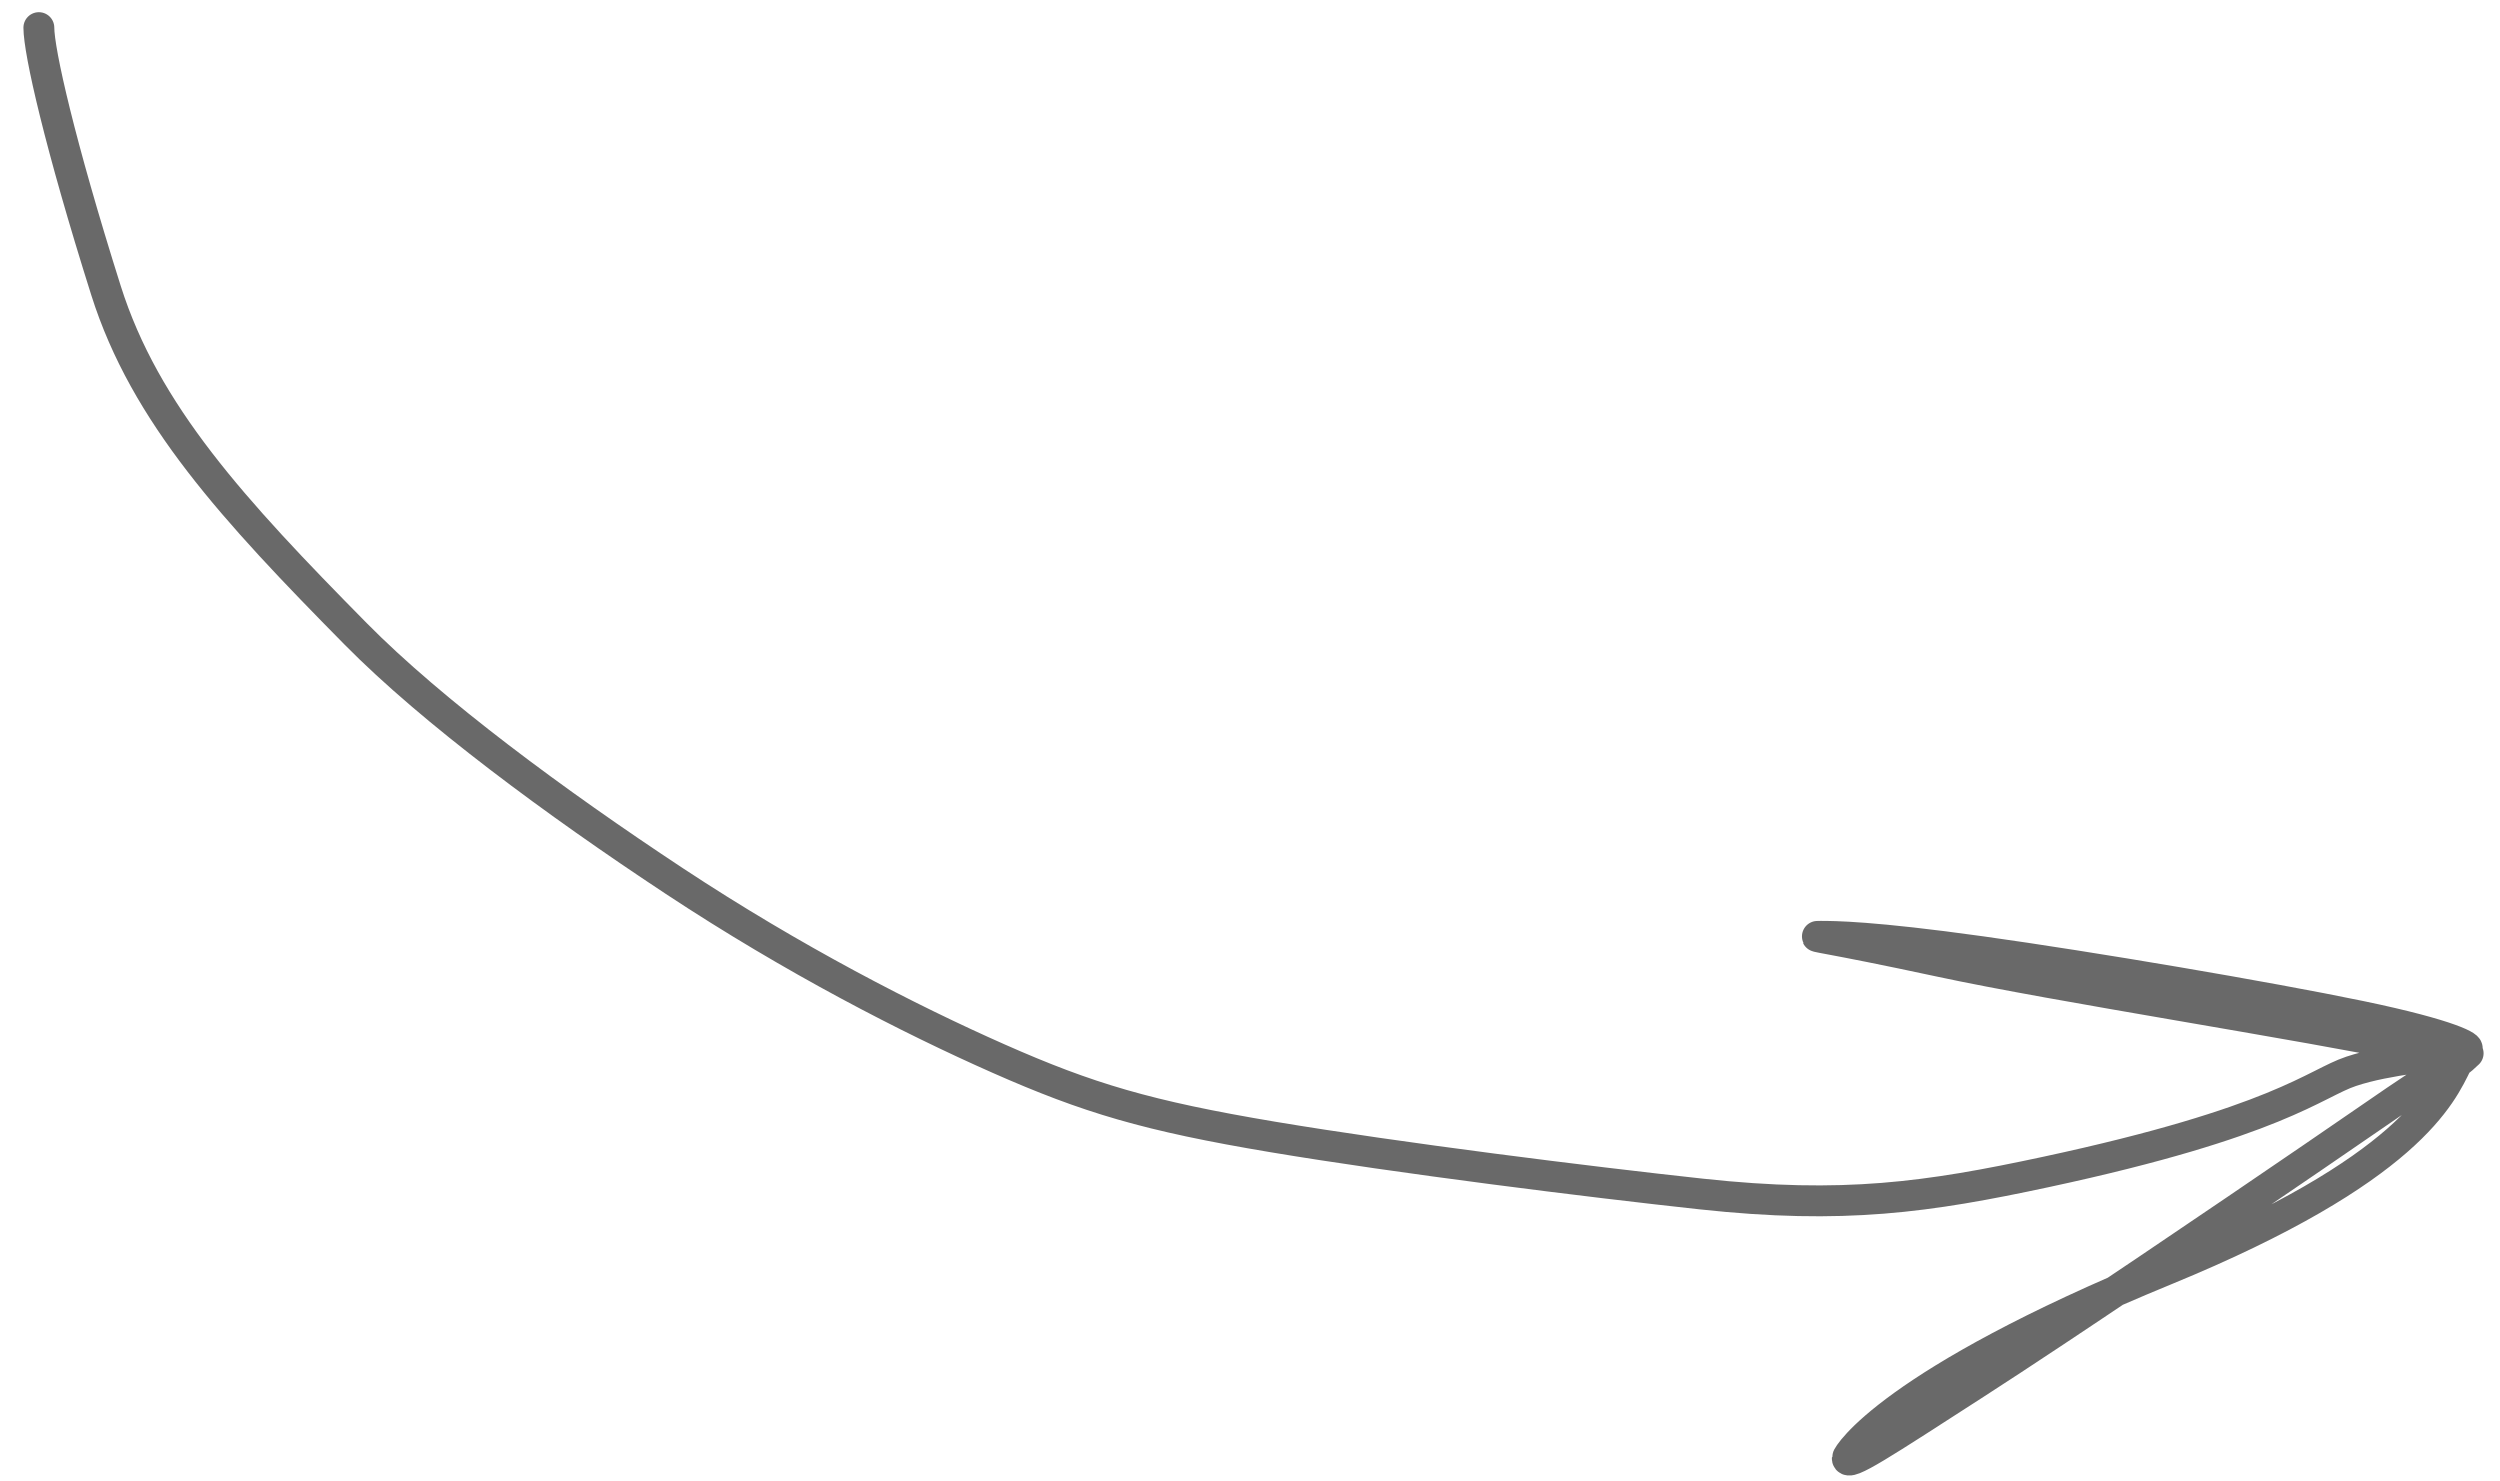 <?xml version="1.0" encoding="UTF-8"?> <svg xmlns="http://www.w3.org/2000/svg" width="81" height="48" viewBox="0 0 81 48" fill="none"><path d="M1.259 0.895C1.259 1.664 1.933 4.658 3.434 9.411C4.697 13.409 7.562 16.523 11.526 20.54C14.012 23.058 17.992 26 21.85 28.547C25.709 31.095 29.46 33.019 32.355 34.299C35.25 35.579 37.174 36.156 41.243 36.838C45.313 37.52 51.469 38.29 55.122 38.686C59.727 39.186 62.46 38.794 66.286 37.972C73.823 36.353 75.006 35.101 76.174 34.712C77.404 34.301 78.988 34.226 79.918 33.983C80.064 33.945 79.49 33.55 76.454 32.92C73.418 32.291 67.742 31.328 64.193 30.833C60.644 30.337 59.393 30.337 58.989 30.337C58.585 30.337 59.066 30.337 62.873 31.155C66.681 31.973 74.4 33.157 78.5 34M79.608 34.438C79.108 35.455 78.07 37.899 70.161 41.148C61.244 44.811 59.856 47.146 59.852 47.245C59.839 47.544 61.002 46.767 63.997 44.837C66.993 42.907 72.091 39.444 74.91 37.516C77.729 35.587 78.114 35.299 78.553 35.054C78.991 34.809 79.472 34.617 79.968 34.127" stroke="#696969" stroke-linecap="round"></path></svg> 